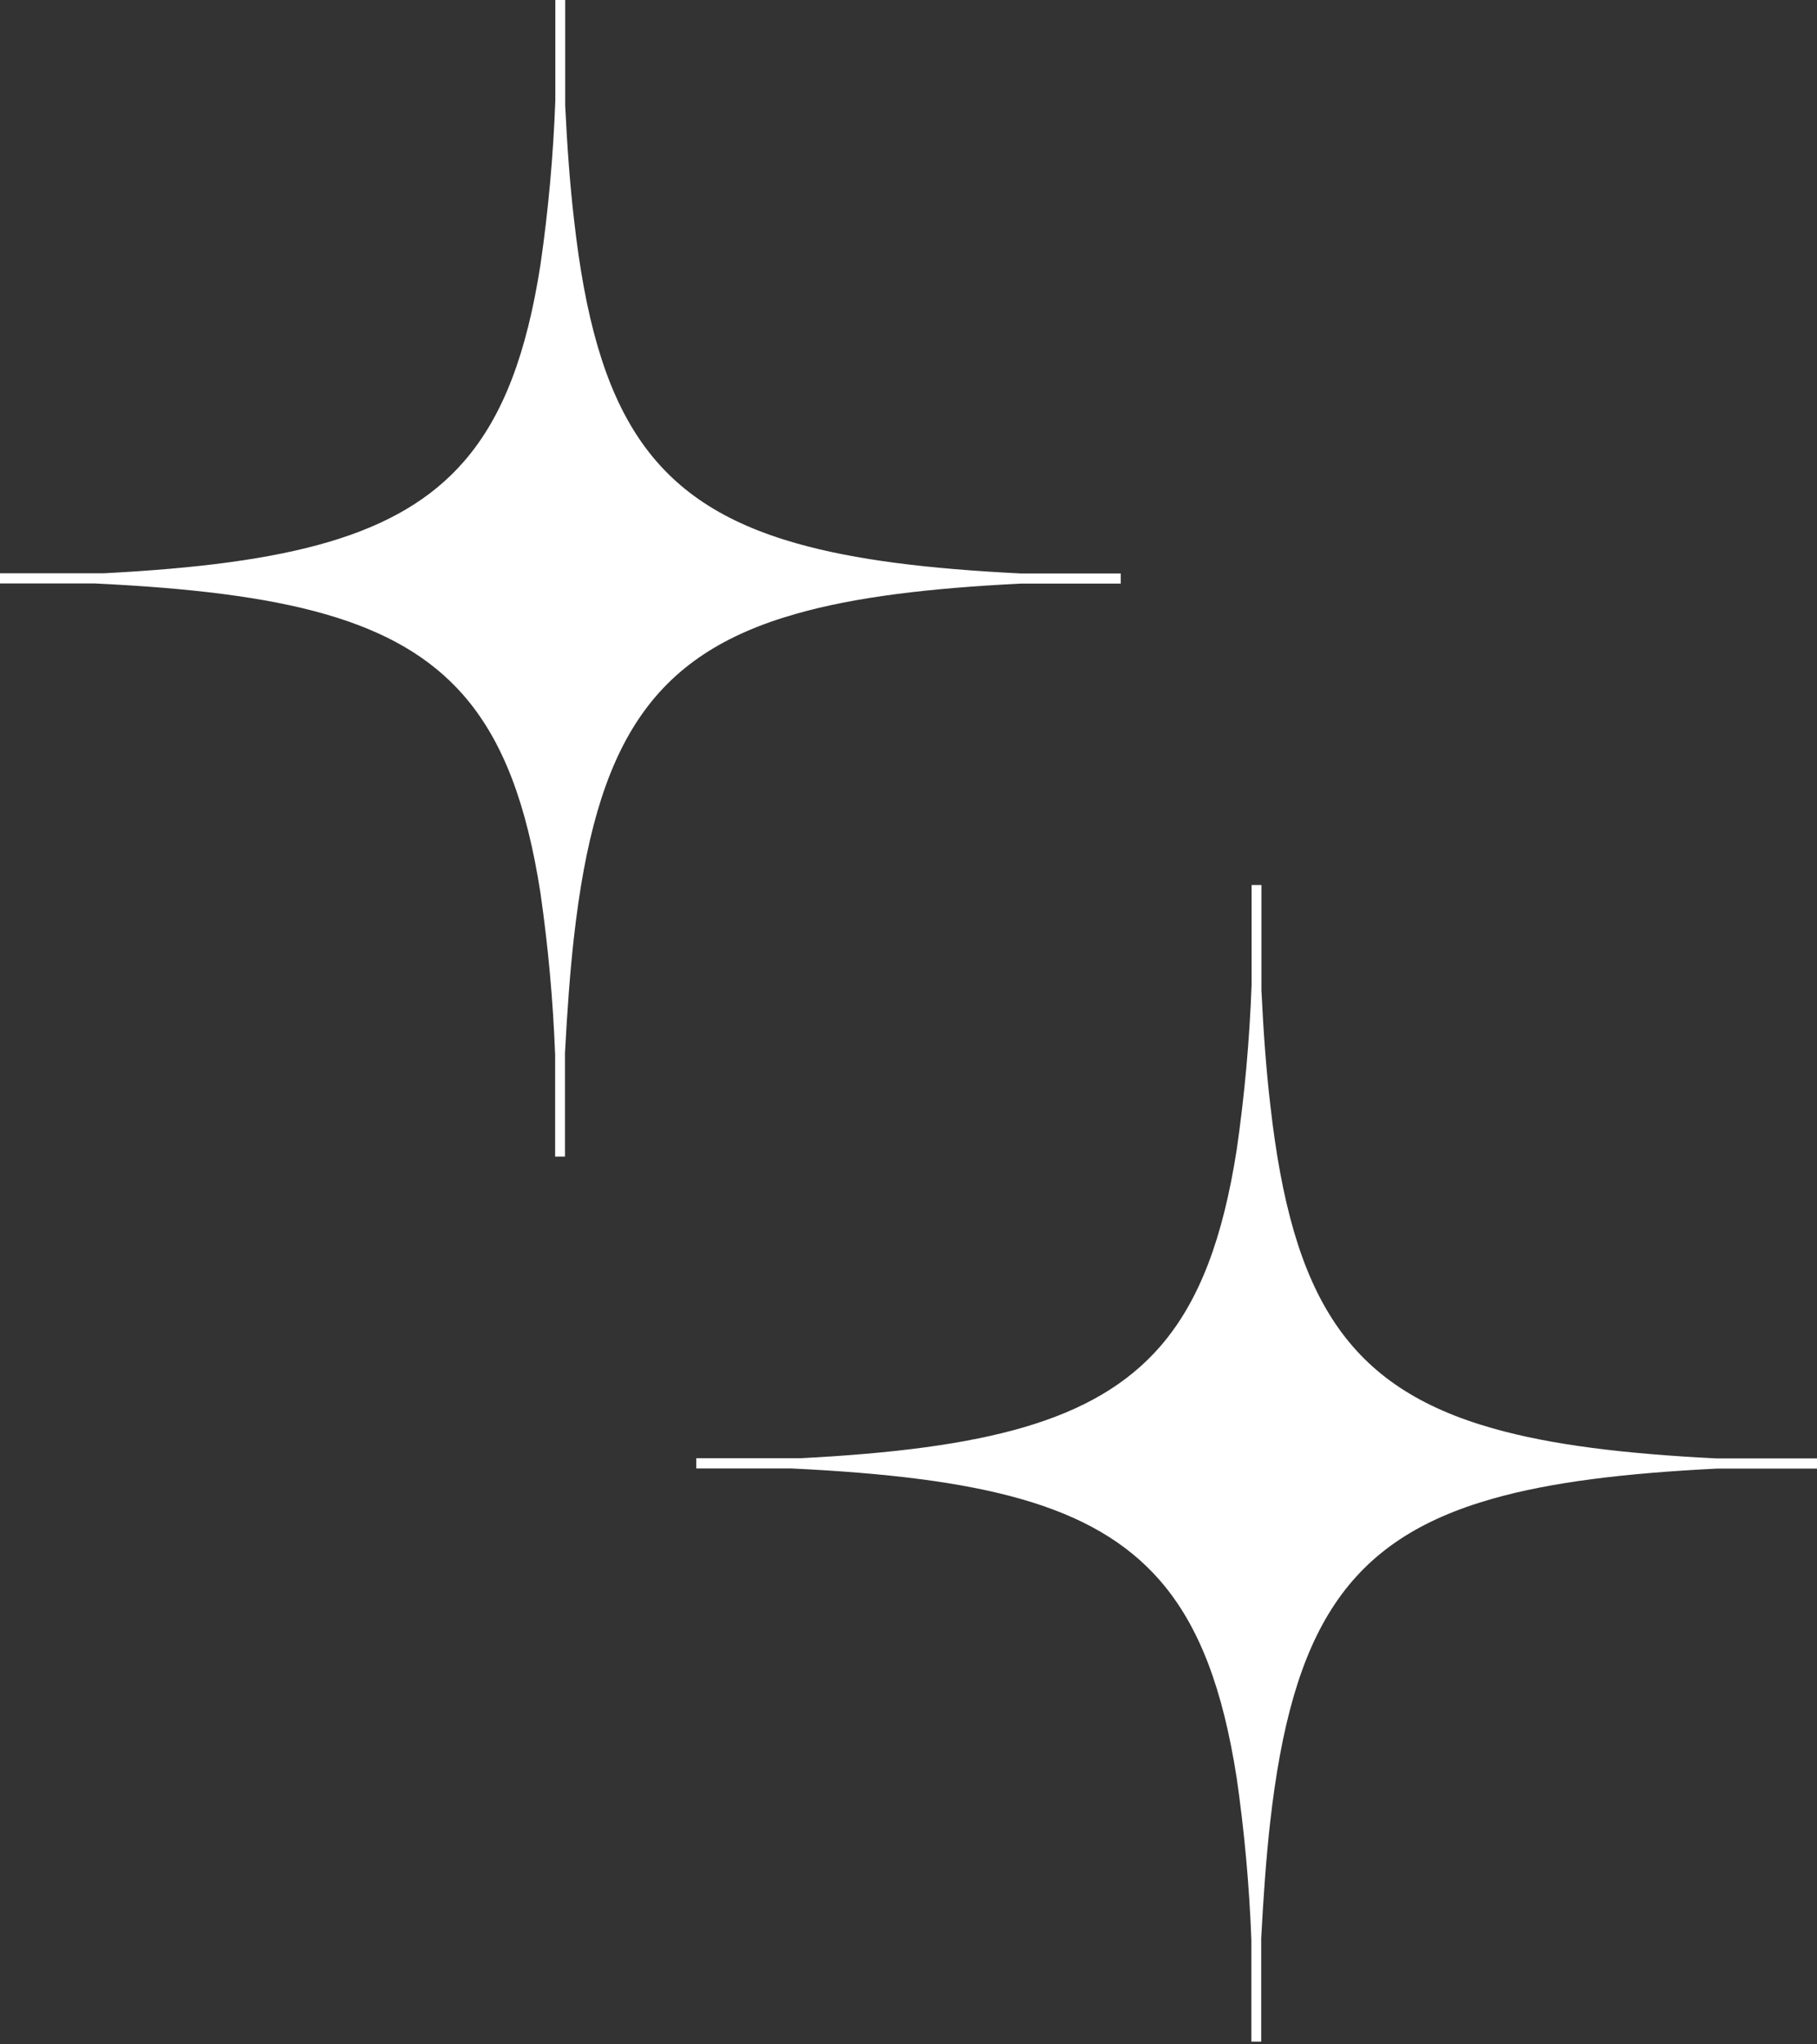 <svg width="88" height="99" viewBox="0 0 88 99" fill="none" xmlns="http://www.w3.org/2000/svg">
<rect x="0" y="0" width="88" height="99" fill="#333333" stroke="none"/>
<path d="M27.793 45.423C27.603 47.112 27.47 48.973 27.363 50.997V56.01H26.886V51.075C26.786 48.451 26.548 45.834 26.174 43.237C25.51 38.968 24.381 35.894 22.462 33.684C19.237 29.978 13.794 28.695 4.583 28.254H0V27.761H5.034C13.981 27.297 19.306 25.986 22.472 22.344C24.385 20.141 25.51 17.08 26.174 12.831C26.558 10.184 26.799 7.517 26.896 4.842V0H27.373V5.104C27.47 7.126 27.606 8.97 27.803 10.652C28.855 20.01 31.567 24.324 38.575 26.312C41.423 27.122 44.981 27.548 49.424 27.77H54.28V28.262H49.429C44.977 28.484 41.413 28.91 38.562 29.723C31.55 31.709 28.848 36.038 27.793 45.423Z" fill="white"/>
<path d="M61.512 88.279C61.323 89.968 61.19 91.83 61.082 93.854V98.867H60.605V93.931C60.506 91.307 60.268 88.691 59.894 86.094C59.229 81.824 58.101 78.75 56.181 76.54C52.957 72.834 47.514 71.552 38.303 71.11H33.72V70.617H38.754C47.701 70.154 53.026 68.842 56.192 65.201C58.105 62.997 59.229 59.937 59.894 55.687C60.277 53.04 60.518 50.373 60.616 47.699V42.856H61.093V47.96C61.19 49.982 61.325 51.826 61.523 53.508C62.574 62.866 65.287 67.18 72.295 69.168C75.143 69.978 78.701 70.404 83.144 70.626H88V71.119H83.148C78.697 71.341 75.132 71.767 72.282 72.579C65.27 74.565 62.568 78.895 61.512 88.279Z" fill="white"/>
</svg>
